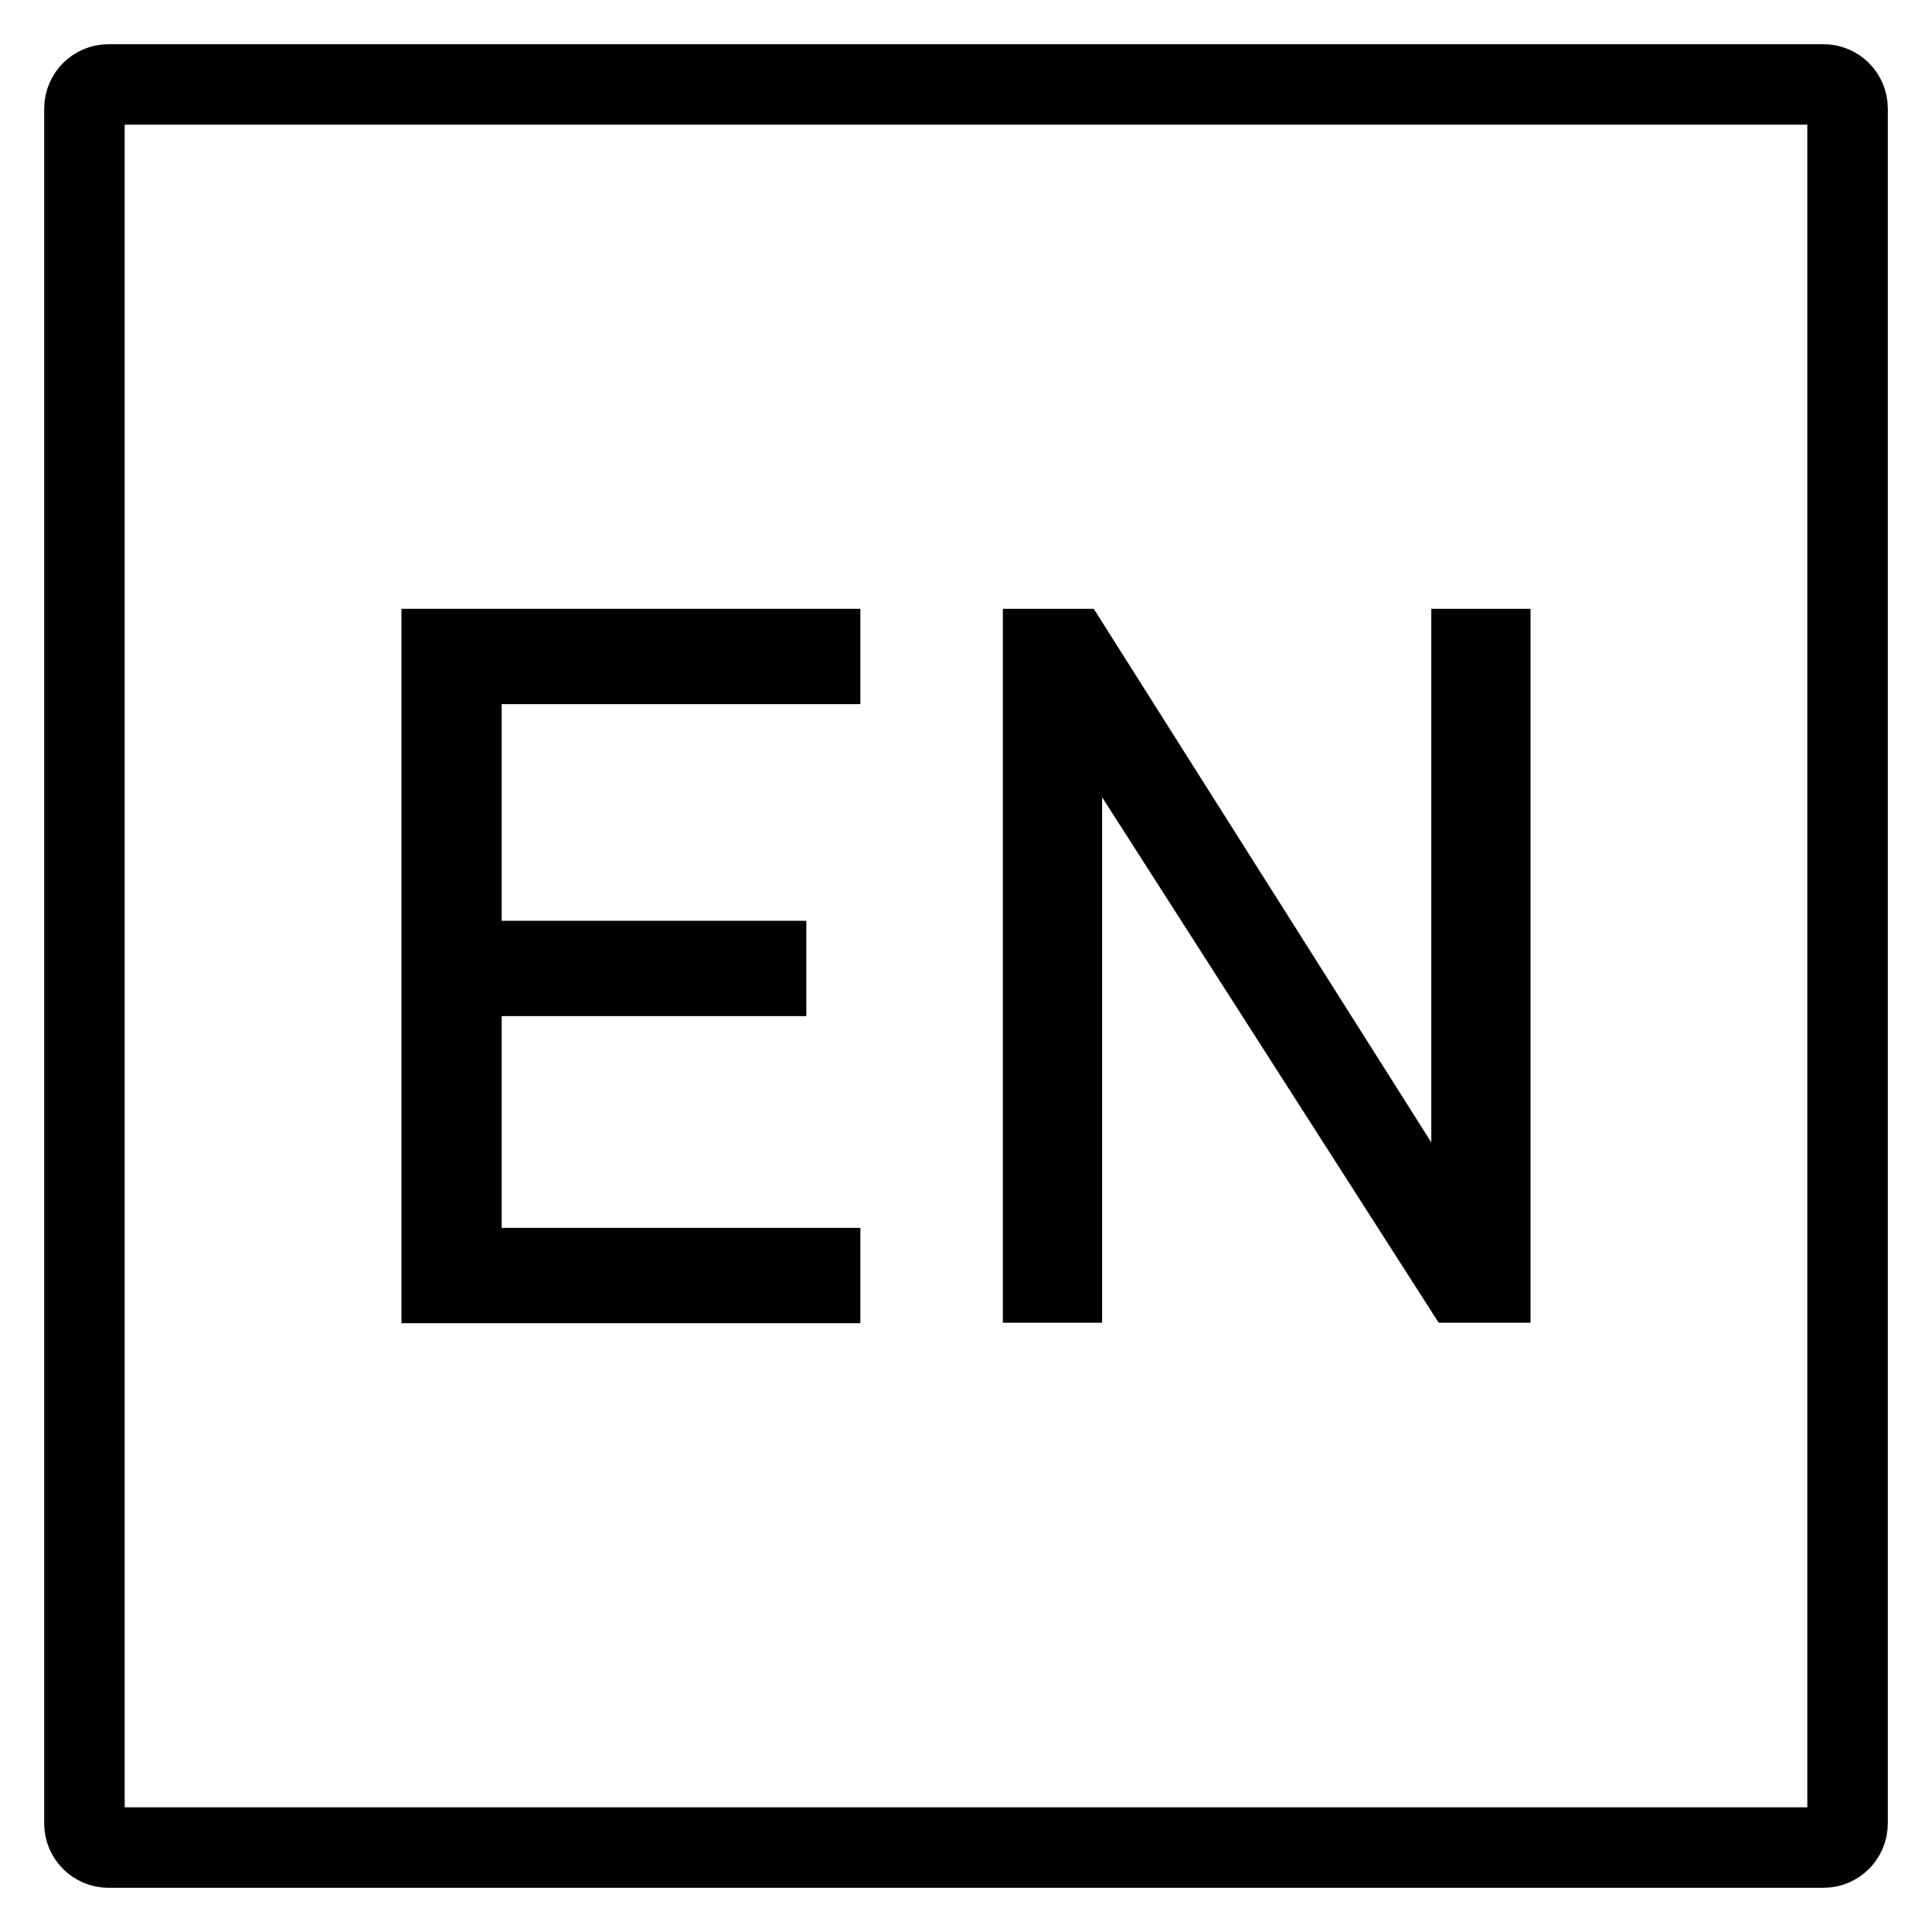 <?xml version="1.0" encoding="utf-8"?>
<!-- Generator: Adobe Illustrator 16.0.0, SVG Export Plug-In . SVG Version: 6.00 Build 0)  -->
<!DOCTYPE svg PUBLIC "-//W3C//DTD SVG 1.1//EN" "http://www.w3.org/Graphics/SVG/1.1/DTD/svg11.dtd">
<svg version="1.1" id="Icons" xmlns="http://www.w3.org/2000/svg" xmlns:xlink="http://www.w3.org/1999/xlink" x="0px" y="0px"
	 width="960px" height="960px" viewBox="0 0 960 960" enable-background="new 0 0 960 960" xml:space="preserve">
<path fill="none" stroke="#000000" stroke-width="40" stroke-miterlimit="10" d="M918.044,906.044c0,6.627-5.372,12-12,12H53.956
	c-6.627,0-12-5.373-12-12V53.956c0-6.627,5.373-12,12-12h852.088c6.628,0,12,5.373,12,12V906.044z"/>
<g>
	<polygon points="249.291,349.87 249.291,457.54 400.652,457.54 400.652,504.9 249.291,504.9 249.291,610.13 427.511,610.13 
		427.511,657.49 199.482,657.49 199.482,302.51 427.511,302.51 427.511,349.87 	"/>
	<path d="M498.312,302.51h45.166l173.584,274.414l-5.859,6.348V302.51h49.316v354.736h-45.654L541.769,386.982l5.859-6.348v276.611
		h-49.316V302.51z"/>
</g>
</svg>

